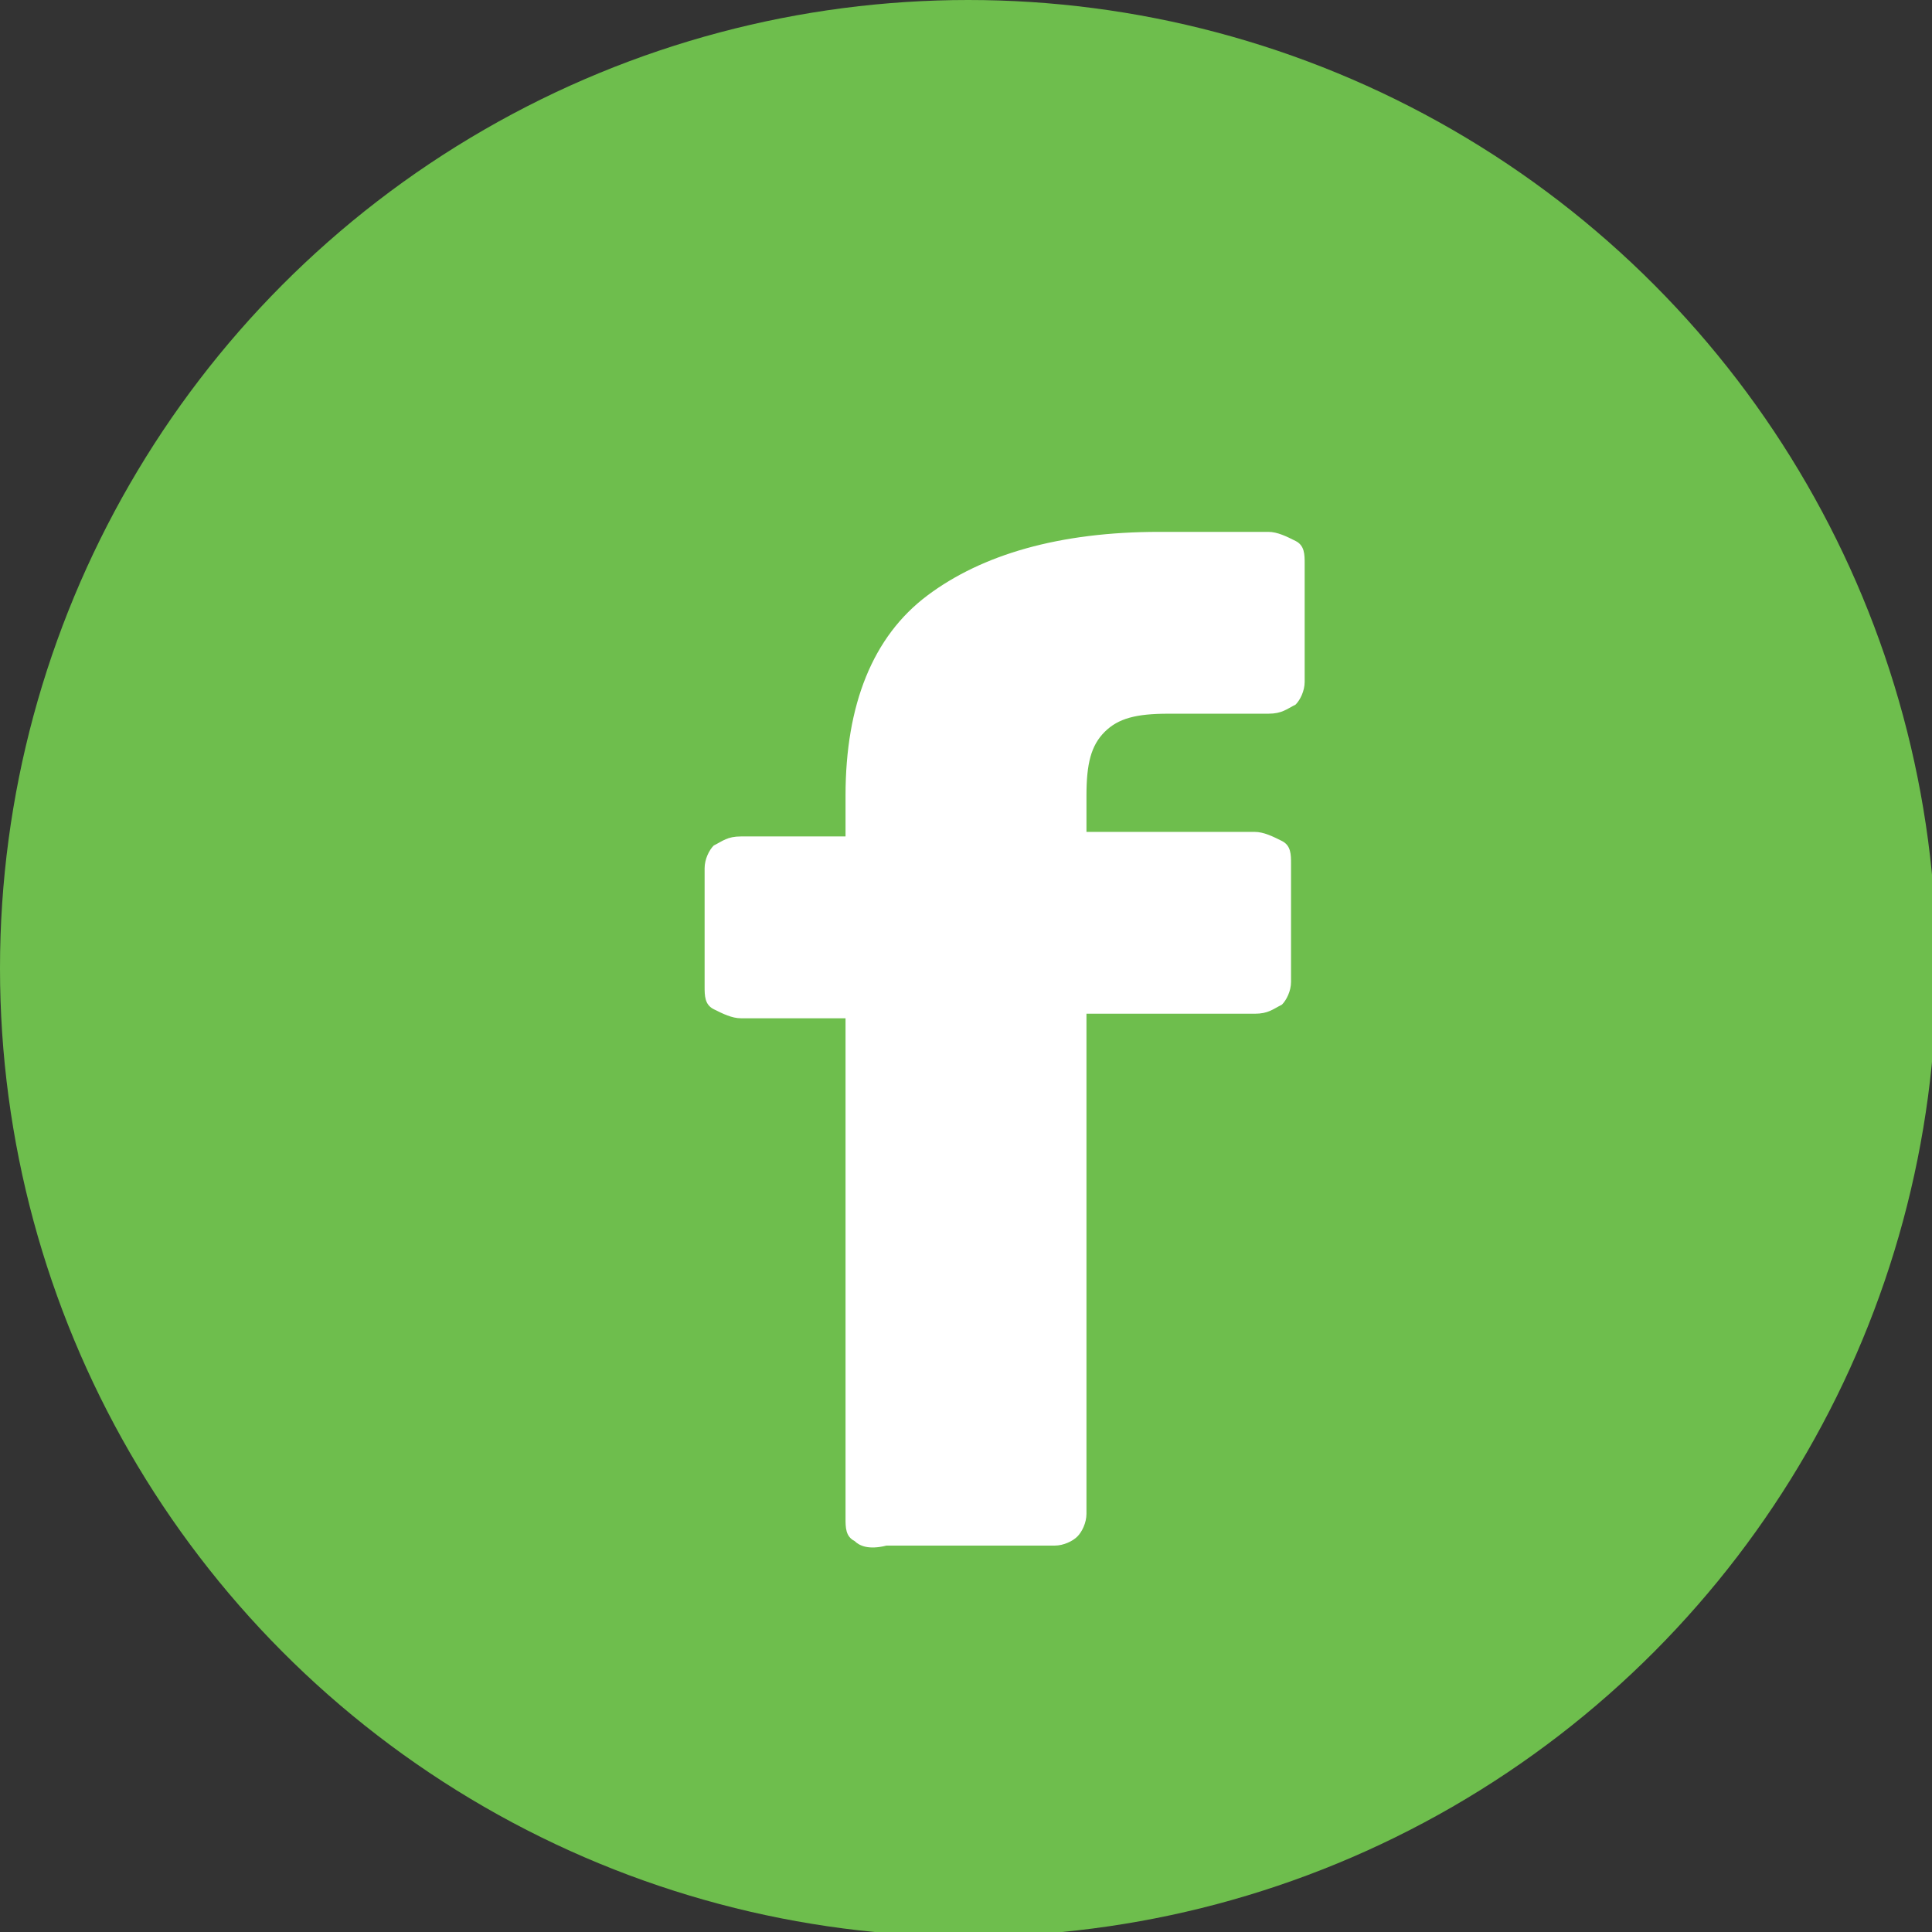 <?xml version="1.0" encoding="utf-8"?>
<!-- Generator: Adobe Illustrator 23.0.6, SVG Export Plug-In . SVG Version: 6.00 Build 0)  -->
<svg version="1.1" id="Layer_1" xmlns="http://www.w3.org/2000/svg" xmlns:xlink="http://www.w3.org/1999/xlink" x="0px" y="0px"
	 viewBox="0 0 42.5 42.5" style="enable-background:new 0 0 42.5 42.5;" xml:space="preserve">
<rect x="0" y="0" width="42.5" height="42.5" fill="#333333" stroke="none"/>
<style type="text/css">
	.st0{fill:none;stroke:#00783F;stroke-width:2.499;stroke-miterlimit:10;}
	.st1{fill:#6EBE4D;}
	.st2{fill:#FFFFFF;}
	.st3{fill:none;stroke:#FFFFFF;stroke-width:1.417;stroke-linecap:round;stroke-linejoin:round;stroke-miterlimit:10;}
</style>
<g>
	<circle class="st1" cx="21.3" cy="21.3" r="21.3"/>
	<g>
		<path class="st2" d="M18.8,33.9c-0.2-0.1-0.2-0.3-0.2-0.5v-11h-2.3c-0.2,0-0.4-0.1-0.6-0.2c-0.2-0.1-0.2-0.3-0.2-0.5v-2.6
			c0-0.2,0.1-0.4,0.2-0.5c0.2-0.1,0.3-0.2,0.6-0.2h2.3v-0.9c0-2,0.6-3.5,1.8-4.4c1.2-0.9,2.9-1.4,5.1-1.4h2.4c0.2,0,0.4,0.1,0.6,0.2
			c0.2,0.1,0.2,0.3,0.2,0.5v2.6c0,0.2-0.1,0.4-0.2,0.5c-0.2,0.1-0.3,0.2-0.6,0.2h-2.2c-0.7,0-1.1,0.1-1.4,0.4
			c-0.3,0.3-0.4,0.7-0.4,1.4v0.8h3.7c0.2,0,0.4,0.1,0.6,0.2c0.2,0.1,0.2,0.3,0.2,0.5v2.6c0,0.2-0.1,0.4-0.2,0.5
			c-0.2,0.1-0.3,0.2-0.6,0.2h-3.7v11c0,0.2-0.1,0.4-0.2,0.5s-0.3,0.2-0.5,0.2h-3.7C19.1,34.1,18.9,34,18.8,33.9z"/>
	</g>
</g>
</svg>
